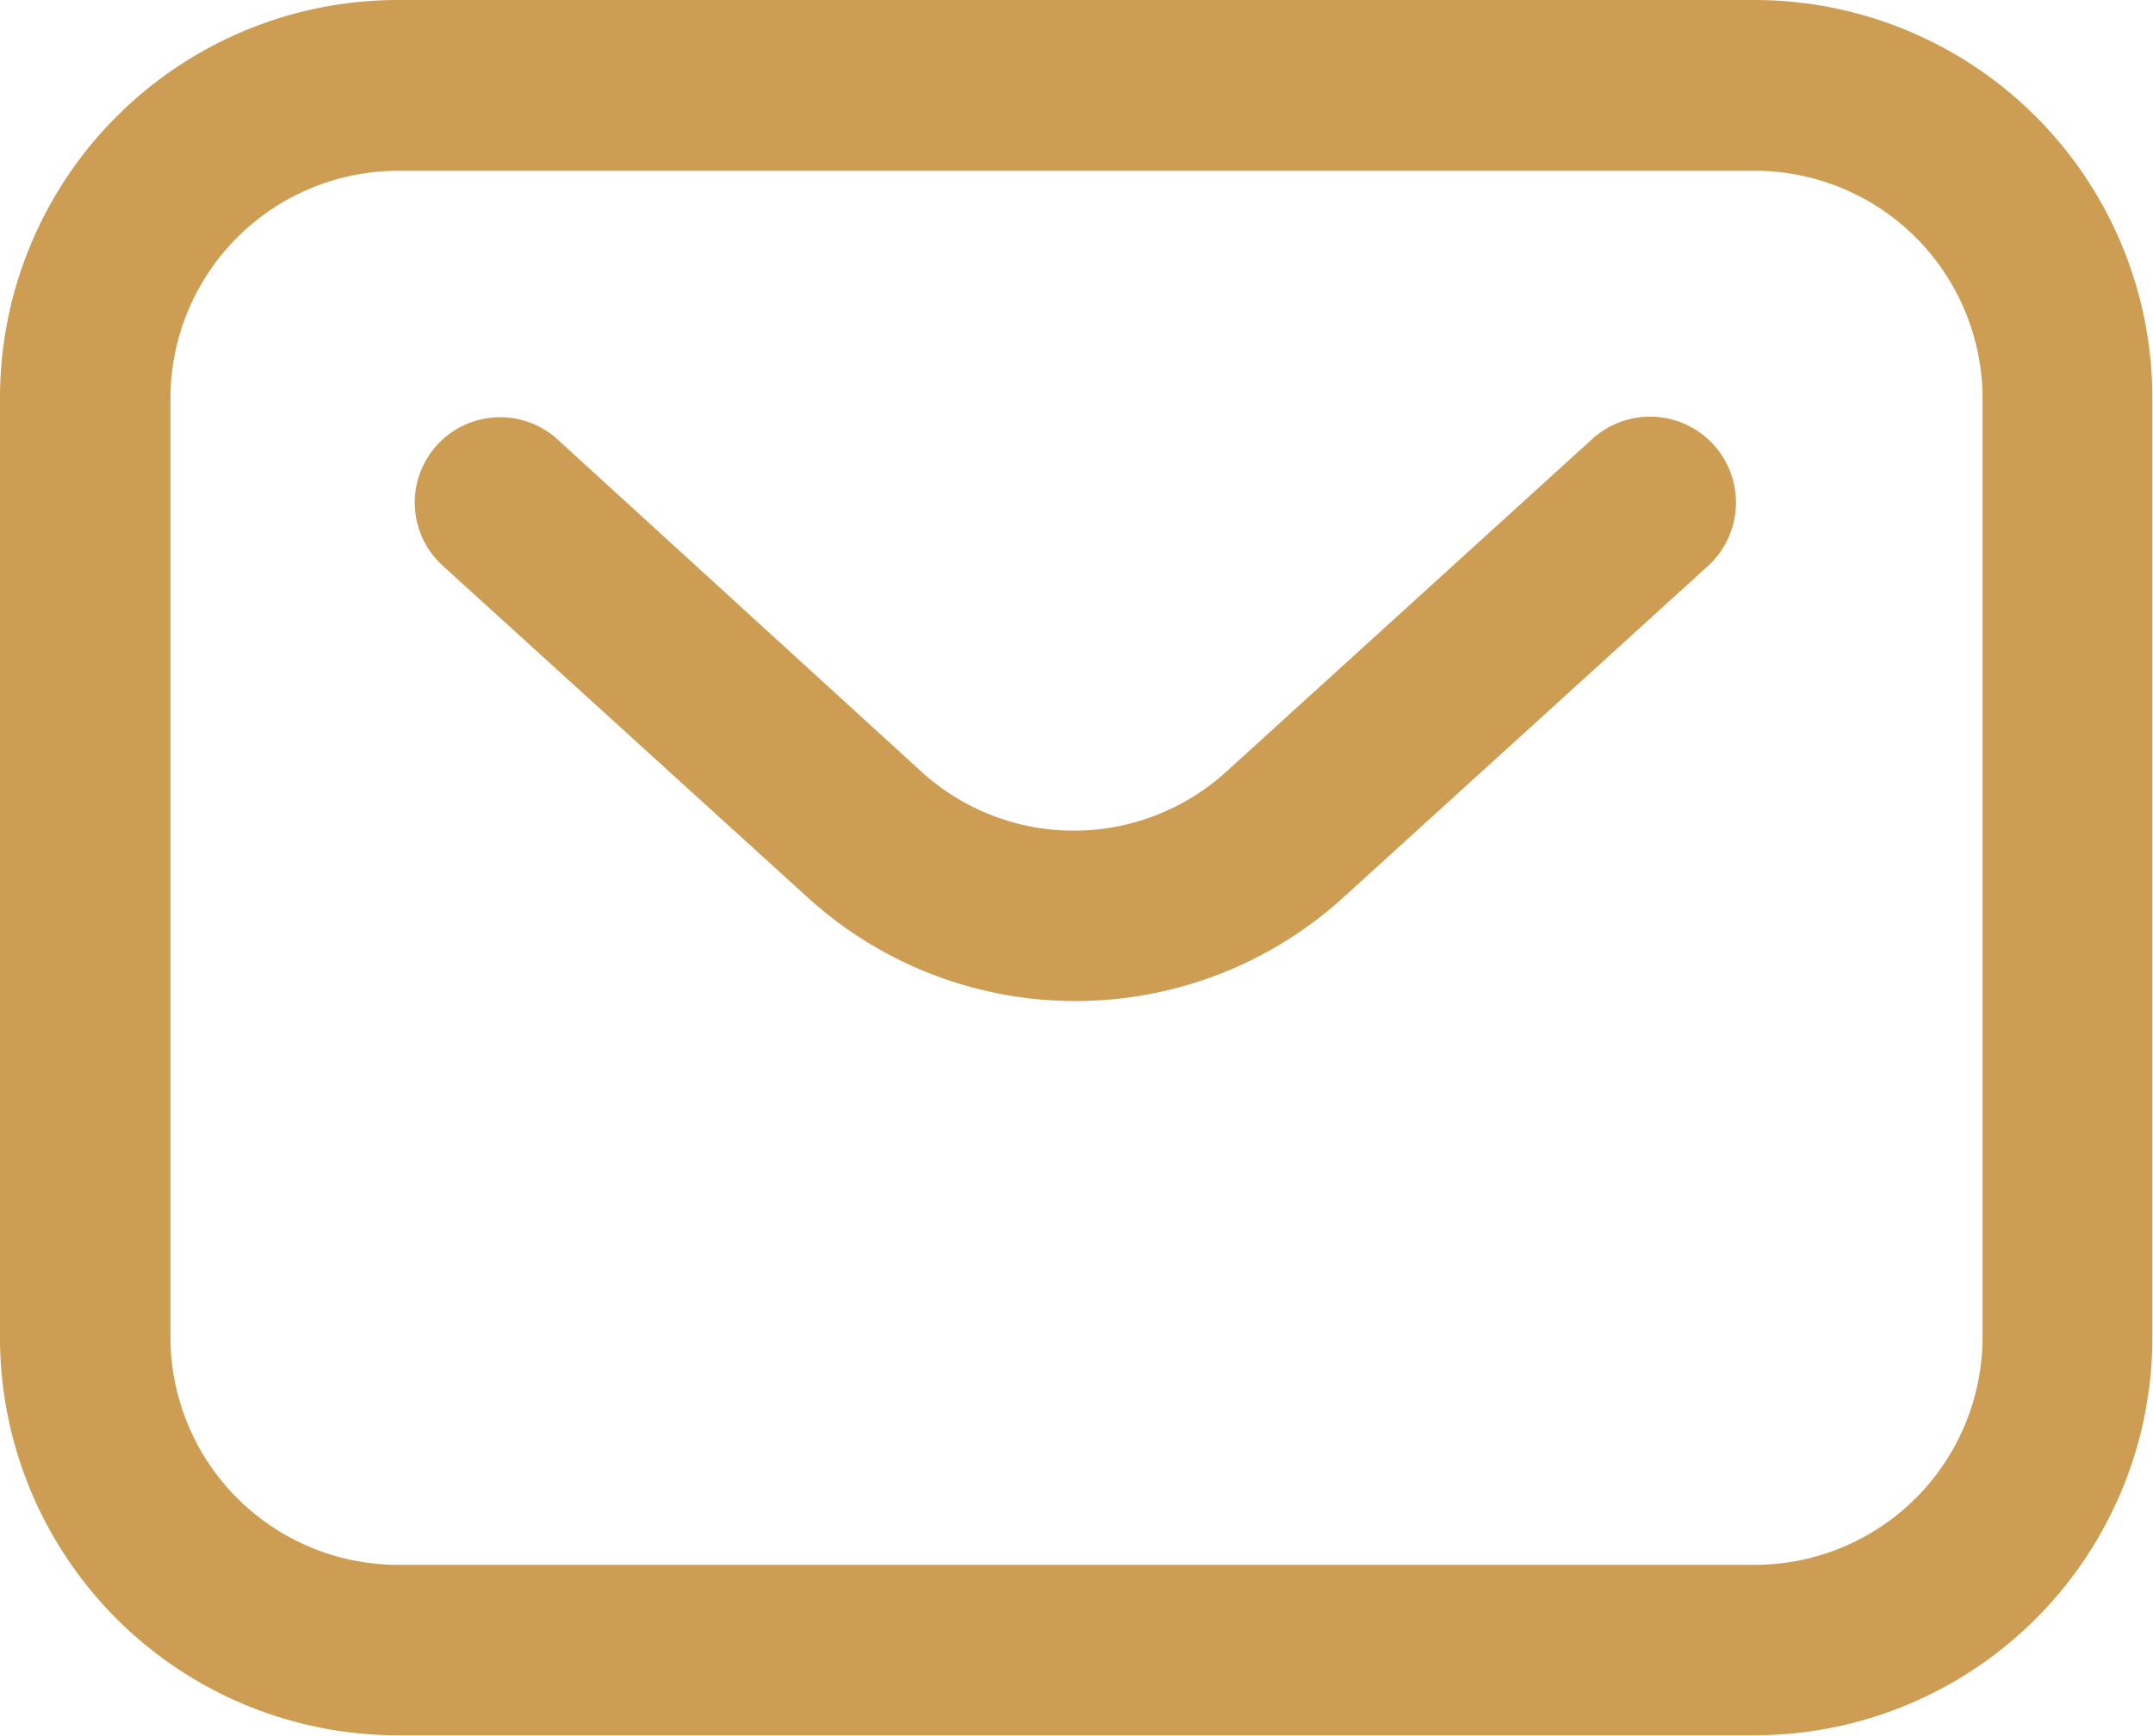 <svg xmlns="http://www.w3.org/2000/svg" viewBox="0 0 64.92 52.34"><defs><style>.cls-1{fill:#cc9d52;}</style></defs><g id="Layer_2" data-name="Layer 2"><g id="Layer_1-2" data-name="Layer 1"><path class="cls-1" d="M48,13.25l-11,10a6.83,6.83,0,0,1-9.24,0l-10.95-10h0a2.57,2.57,0,1,0-3.46,3.81l11,10a12,12,0,0,0,16.16,0l11-10A2.57,2.57,0,0,0,48,13.25Z"/><path class="cls-1" d="M52.91,0H12A12,12,0,0,0,0,12V40.33a12,12,0,0,0,12,12h40.9a12,12,0,0,0,12-12V12A12,12,0,0,0,52.91,0Zm0,47.19H12a6.87,6.87,0,0,1-6.86-6.86V12A6.87,6.87,0,0,1,12,5.15h40.9A6.87,6.87,0,0,1,59.78,12V40.33A6.87,6.87,0,0,1,52.91,47.19Z"/></g></g></svg>